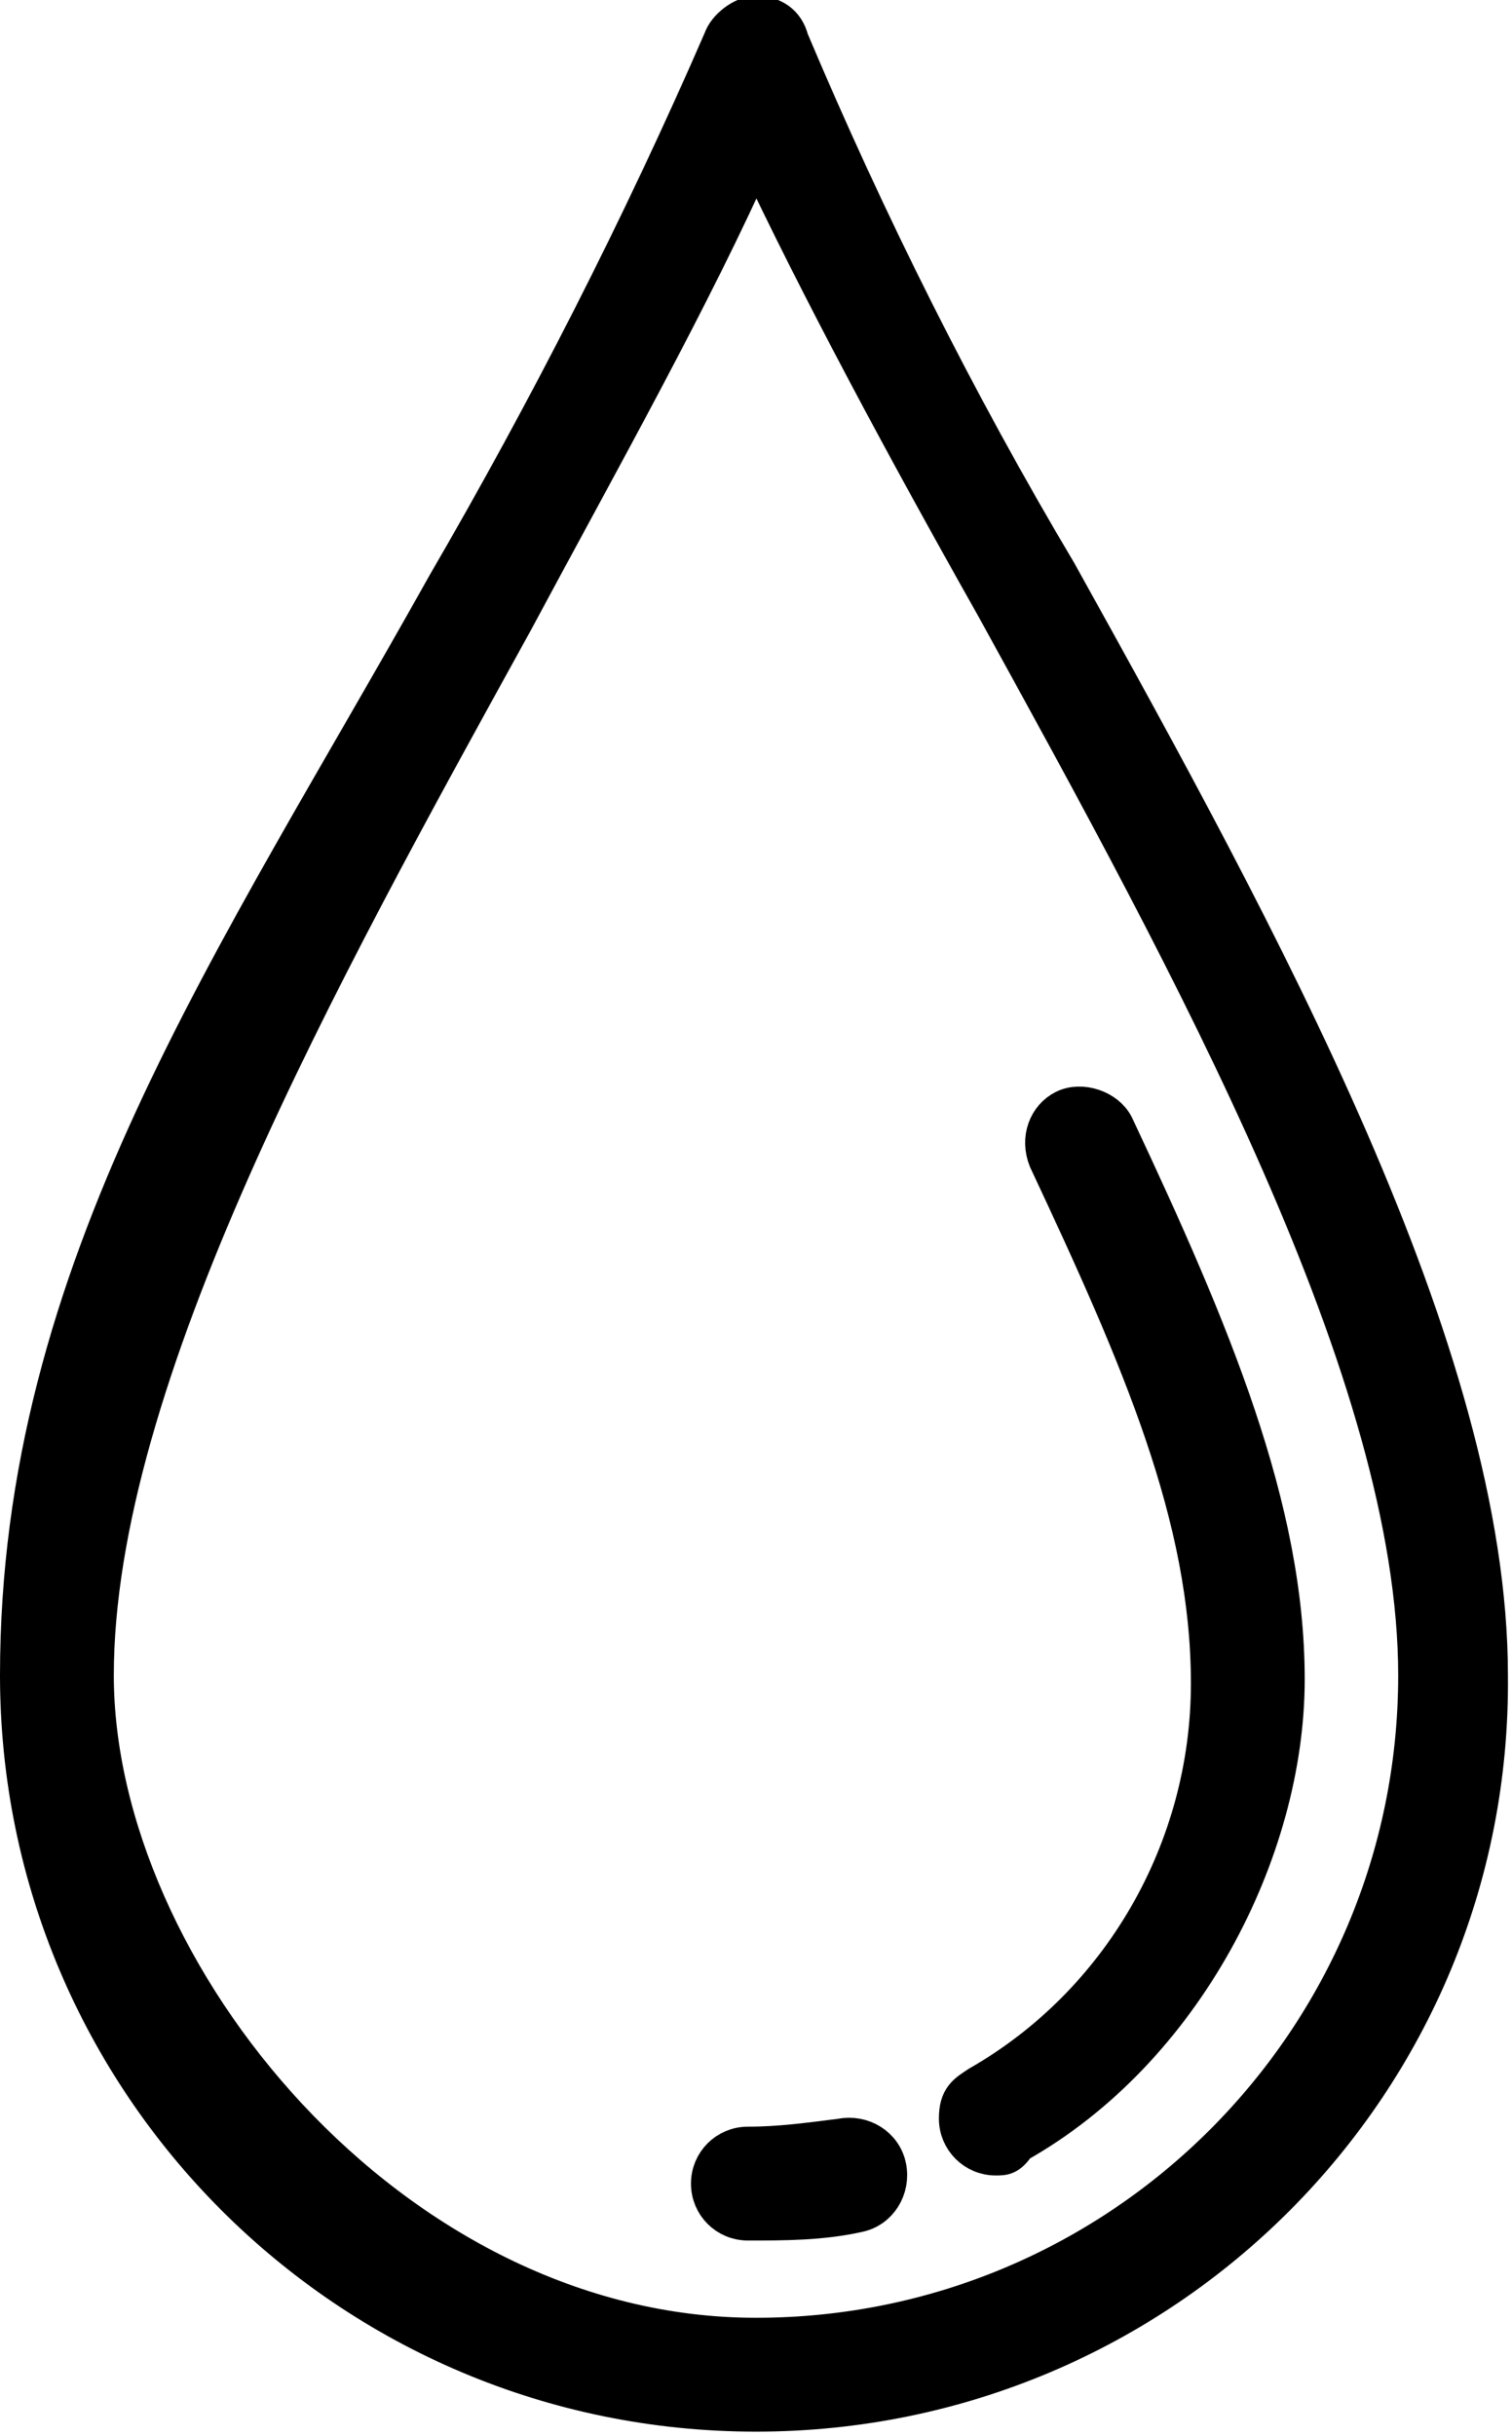 <?xml version="1.0" encoding="UTF-8"?>
<svg id="Ebene_1" xmlns="http://www.w3.org/2000/svg" version="1.1" viewBox="0 0 37.2 59.9">
  <!-- Generator: Adobe Illustrator 29.7.0, SVG Export Plug-In . SVG Version: 2.1.1 Build 138)  -->
  <defs>
    <style>
      .st0 {
        stroke: #000;
      }
    </style>
  </defs>
  <g id="Gruppe_6415">
    <path id="Pfad_13772" class="st0" d="M18.6,59.3C8.6,59.3.5,51.2.5,41.2S5.8,23.7,11,14.4c2.5-4.3,4.8-8.8,6.8-13.4.1-.3.5-.6.8-.6h0c.4,0,.7.2.8.6,1.9,4.5,4.1,8.9,6.6,13.1,5,9,10.6,19.2,10.6,27.1.1,10-8,18.1-18,18.1ZM18.6,3.7c-1.6,3.6-3.8,7.5-6,11.6C7.8,24,2.3,33.9,2.3,41.2s7.3,16.3,16.3,16.3,16.3-7.3,16.3-16.3h0c0-7.4-5.5-17.4-10.4-26.3-2.2-3.9-4.3-7.8-5.9-11.2h0Z"/>
    <path id="Pfad_13773" class="st0" d="M18.4,54.6c-.5,0-.9-.4-.9-.9s.4-.9.9-.9c.8,0,1.5-.1,2.3-.2.5-.1,1,.2,1.1.7s-.2,1-.7,1.1h0c-.9.2-1.8.2-2.7.2Z"/>
    <path id="Pfad_13774" class="st0" d="M24.5,53c-.5,0-.9-.4-.9-.9s.2-.6.5-.8c3.5-2,5.7-5.8,5.7-9.9s-1.7-8-4-12.9c-.2-.5,0-1,.4-1.2s1,0,1.2.4h0c2.4,5.1,4.2,9.4,4.2,13.6s-2.5,9.1-6.6,11.4c-.2.3-.3.3-.5.3Z"/>
  </g>
</svg>